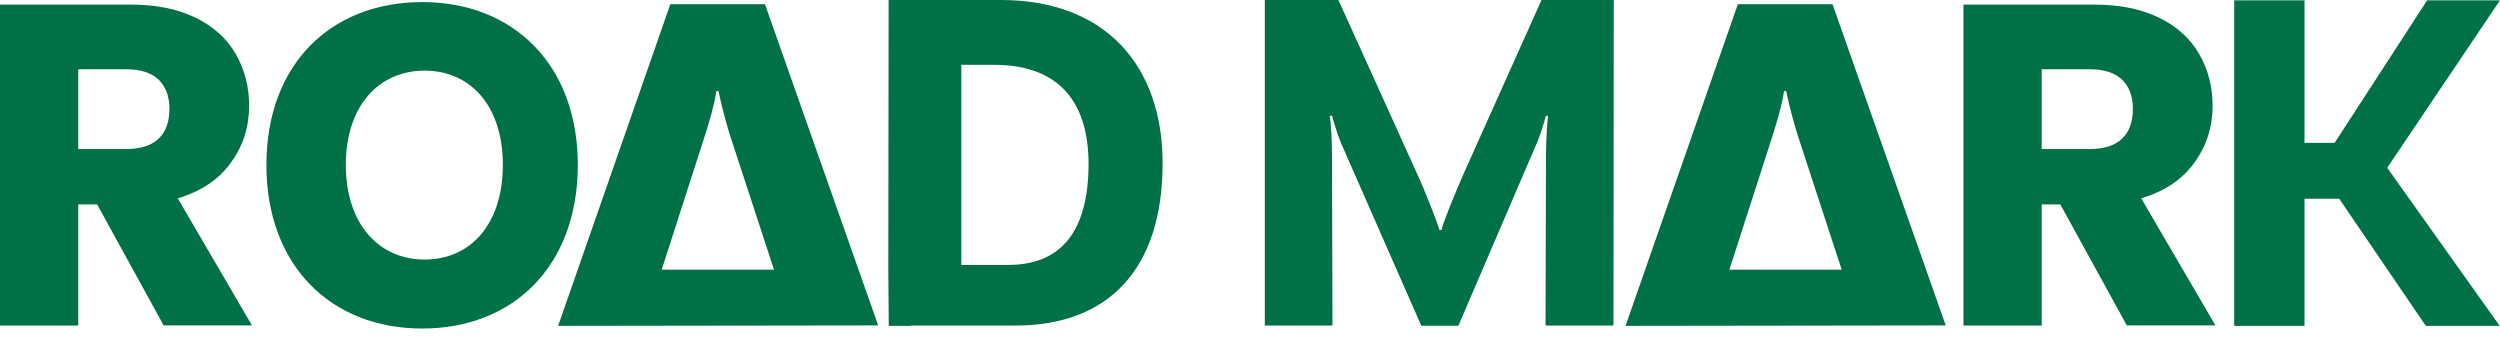 <svg width="208" height="28" viewBox="0 0 208 28" fill="none" xmlns="http://www.w3.org/2000/svg">
<path d="M48.074 13.723C48.074 22.09 42.743 27.334 35.132 27.334C27.52 27.334 22.165 22.09 22.165 13.723C22.165 5.355 27.52 0.174 35.132 0.174C42.743 0.174 48.074 5.417 48.074 13.723ZM41.838 13.723C41.838 8.789 39.123 5.876 35.33 5.876C31.537 5.876 28.772 8.789 28.772 13.723C28.772 18.657 31.537 21.595 35.33 21.595C39.123 21.595 41.838 18.681 41.838 13.723Z" fill="#007046"/>
<path d="M46.437 27.111L55.772 0.347H63.644L73.065 27.074L46.425 27.111H46.437ZM64.4 22.45L60.879 11.69C60.495 10.549 60.061 8.95 59.776 7.574H59.602C59.392 8.95 58.896 10.525 58.499 11.739L55.053 22.438H64.387V22.462L64.4 22.45Z" fill="#007046"/>
<path d="M134.278 27.086H128.588L128.626 12.867C128.626 11.64 128.749 9.917 128.799 9.657L128.626 9.62C128.539 9.942 128.105 11.454 127.758 12.149L121.336 27.099H118.25L111.605 11.975C111.196 11.008 110.874 9.818 110.824 9.62L110.626 9.657C110.713 9.892 110.824 11.69 110.824 12.867L110.861 27.086H105.233V0H111.357L117.89 14.43C118.671 16.128 119.588 18.533 119.762 19.128H119.936C120.06 18.52 121.039 16.128 121.807 14.38L128.254 0H134.266L134.241 27.086H134.278Z" fill="#007046"/>
<path d="M194.624 16.537H191.736V27.111H185.885V0.025H191.736V11.888H194.24L201.938 0.025H208L198.616 13.959L207.975 27.111H201.827L194.624 16.537Z" fill="#007046"/>
<path d="M13.624 27.086L8.082 17.008H6.508V27.086H0V0.384H10.909C13.029 0.384 14.814 0.756 16.301 1.488C17.789 2.219 18.892 3.235 19.624 4.512C20.355 5.789 20.727 7.227 20.727 8.777C20.727 10.549 20.231 12.136 19.215 13.524C18.223 14.925 16.735 15.917 14.789 16.5L20.962 27.074H13.624V27.099V27.086ZM6.508 12.396H10.537C11.727 12.396 12.632 12.099 13.215 11.516C13.822 10.934 14.095 10.116 14.095 9.037C14.095 8.02 13.797 7.227 13.215 6.644C12.607 6.062 11.727 5.764 10.537 5.764H6.508V12.409V12.396Z" fill="#007046"/>
<path d="M176.959 27.086L171.418 17.008H169.868V27.086H163.36V0.384H174.269C176.389 0.384 178.174 0.756 179.662 1.488C181.149 2.219 182.253 3.235 182.984 4.512C183.715 5.789 184.087 7.227 184.087 8.777C184.087 10.549 183.591 12.136 182.575 13.524C181.583 14.925 180.096 15.917 178.149 16.5L184.323 27.074H176.972V27.099L176.959 27.086ZM169.868 12.396H173.897C175.087 12.396 175.992 12.099 176.575 11.516C177.182 10.934 177.455 10.116 177.455 9.037C177.455 8.02 177.158 7.227 176.575 6.644C175.968 6.062 175.087 5.764 173.897 5.764H169.868V12.409V12.396Z" fill="#007046"/>
<path d="M135.245 27.111L144.592 0.347H152.464L161.885 27.074L135.245 27.111ZM153.232 22.45L149.712 11.69C149.327 10.549 148.894 8.95 148.608 7.574H148.435C148.224 8.95 147.728 10.525 147.332 11.739L143.885 22.438H153.22V22.462L153.232 22.45Z" fill="#007046"/>
<path d="M75.804 27.086H84.494C92.217 27.086 96.73 22.388 96.73 13.586C96.73 5.504 92.007 0 83.267 0H73.933L73.908 22.561L73.945 27.111H75.804V27.086ZM83.887 22.041H79.982V5.392H82.697C87.717 5.392 90.569 8.07 90.569 13.673C90.544 19.673 87.941 22.041 83.887 22.041Z" fill="#007046"/>
</svg>
